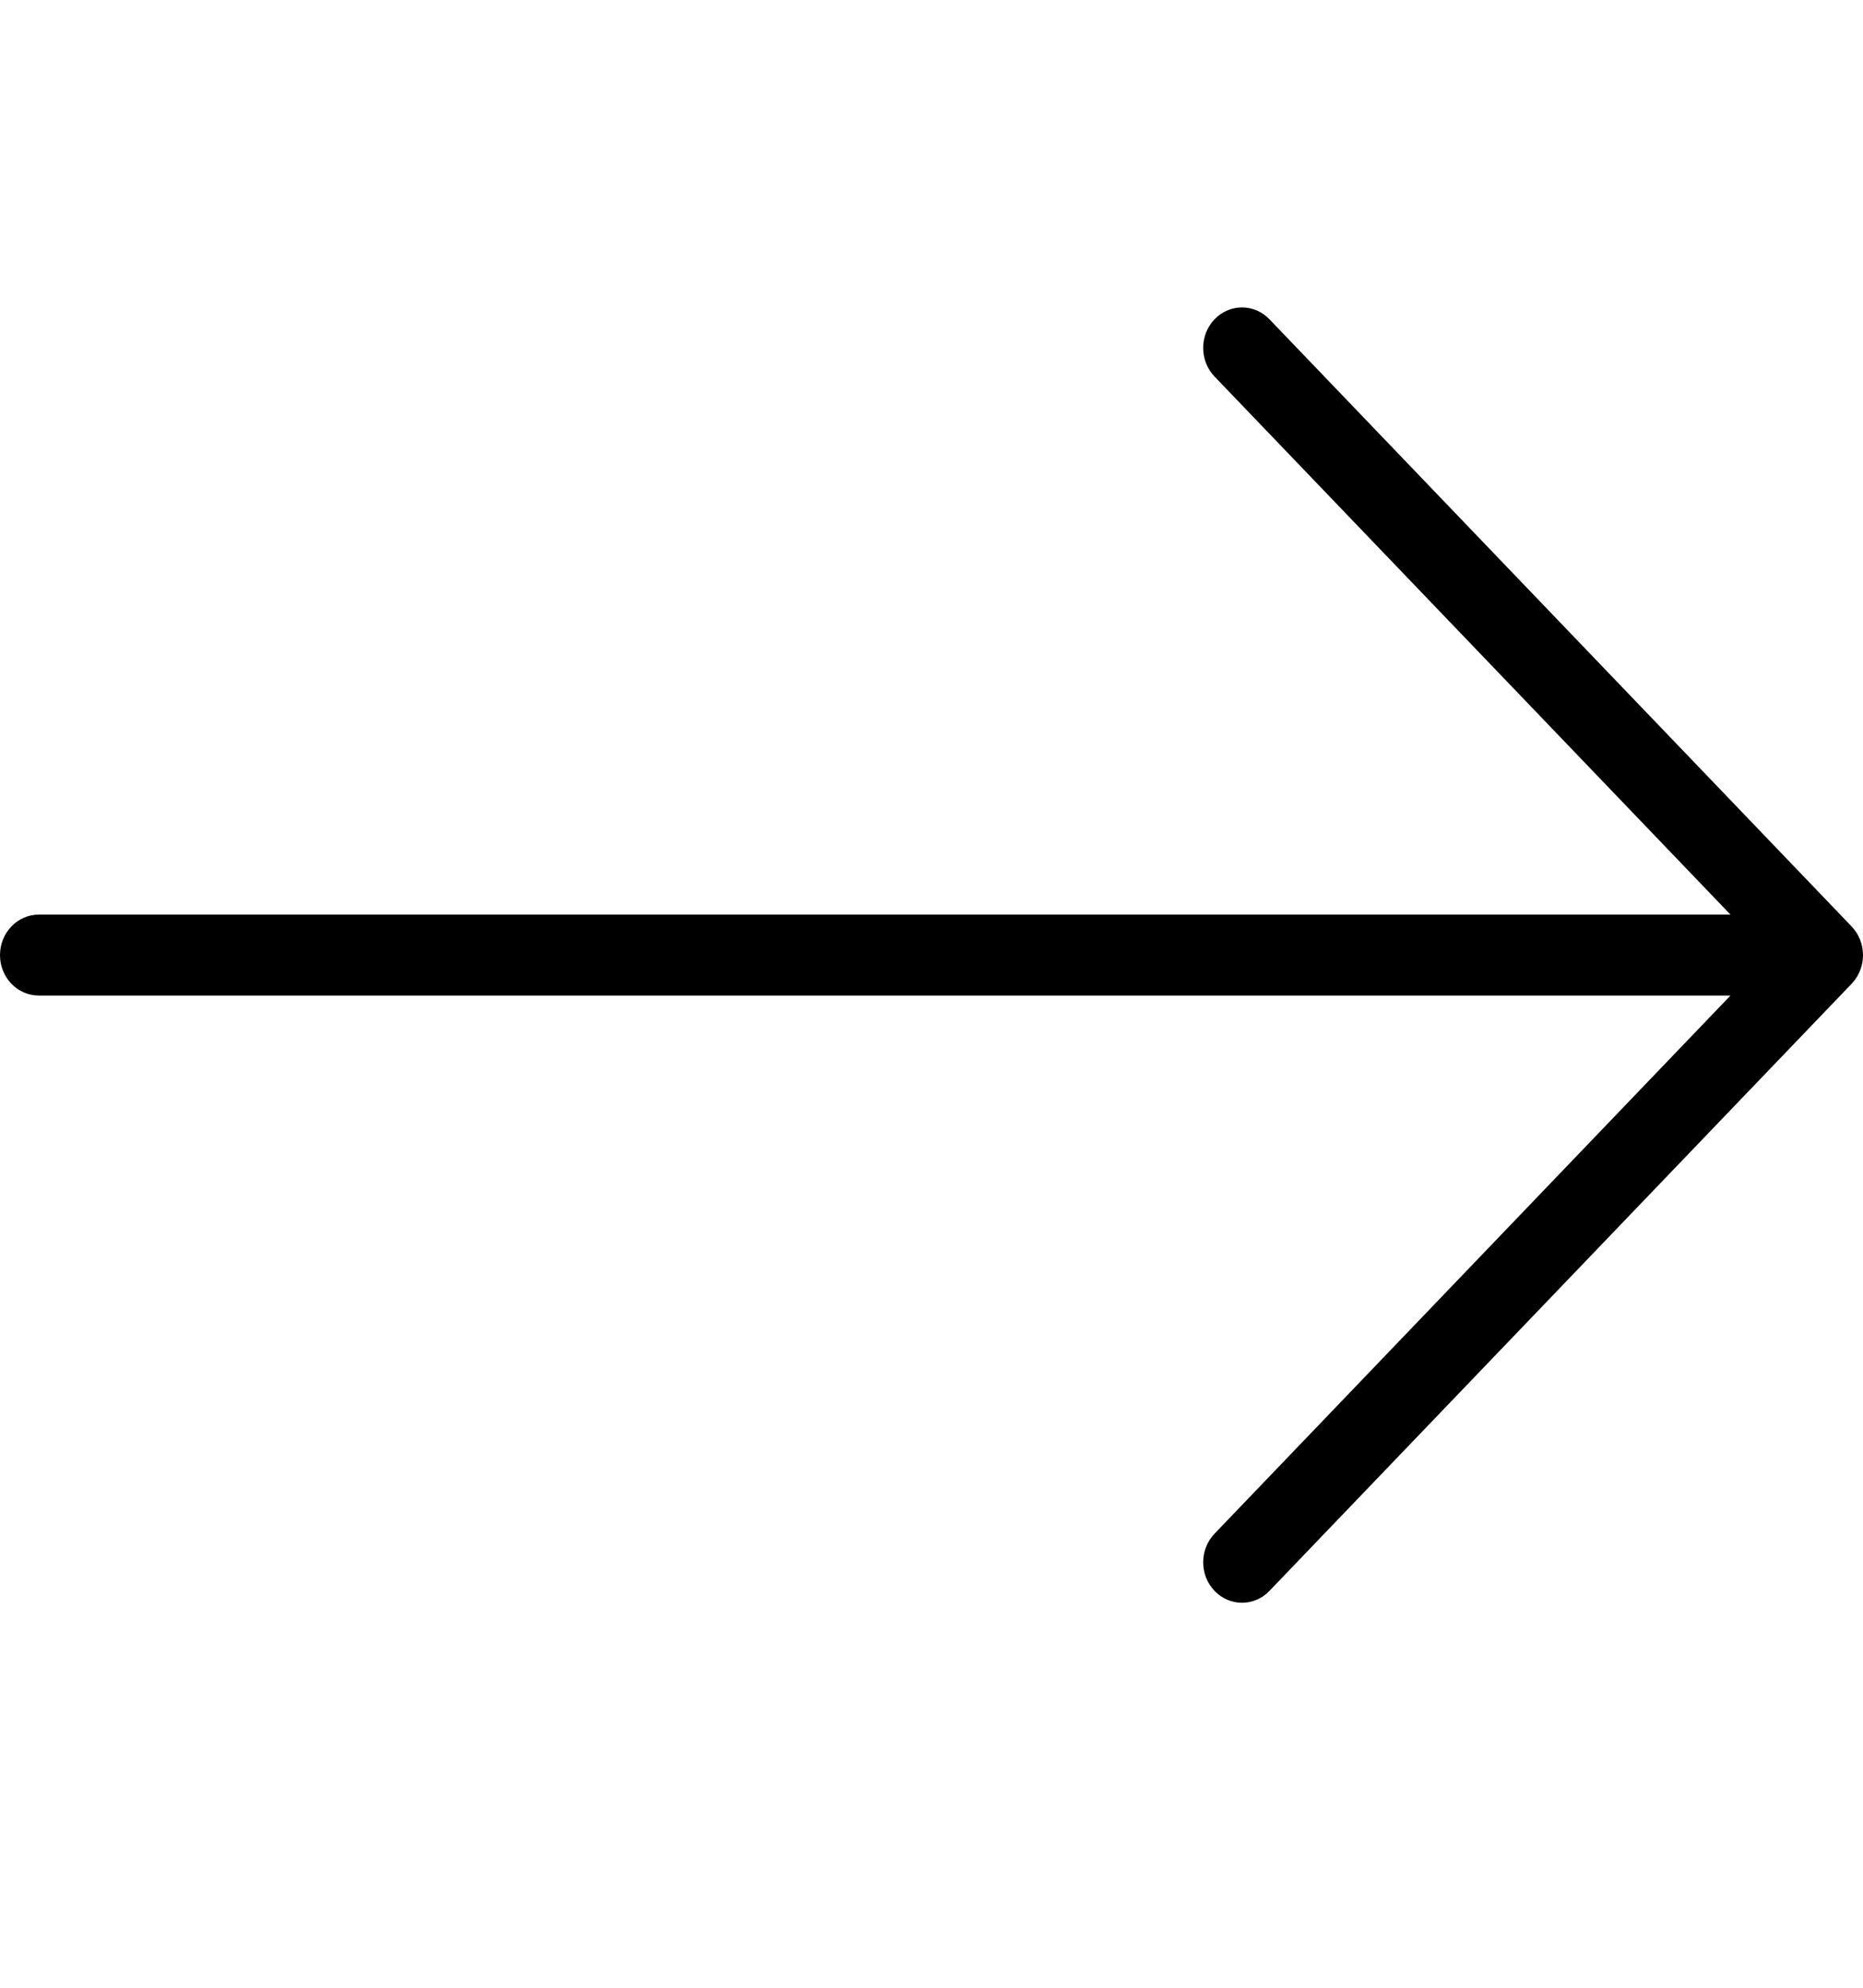 <?xml version="1.0" encoding="UTF-8"?> <svg xmlns="http://www.w3.org/2000/svg" width="30" height="32" viewBox="0 0 30 32" fill="none"> <g clip-path="url(#clip0)"> <path d="M29.817 15.837L20.442 25.611C20.198 25.866 19.802 25.866 19.558 25.611C19.314 25.357 19.314 24.945 19.558 24.69L27.866 16.027H0.625C0.28 16.027 0 15.736 0 15.376C0 15.016 0.28 14.724 0.625 14.724H27.866L19.558 6.062C19.314 5.807 19.314 5.395 19.558 5.14C19.68 5.013 19.84 4.949 20 4.949C20.16 4.949 20.32 5.013 20.442 5.14L29.817 14.915C30.061 15.17 30.061 15.582 29.817 15.837Z" fill="black"></path> </g> <defs> <clipPath id="clip0"> <rect width="30" height="31.279" fill="white" transform="matrix(1 0 0 -1 0 31.555)"></rect> </clipPath> </defs> </svg> 